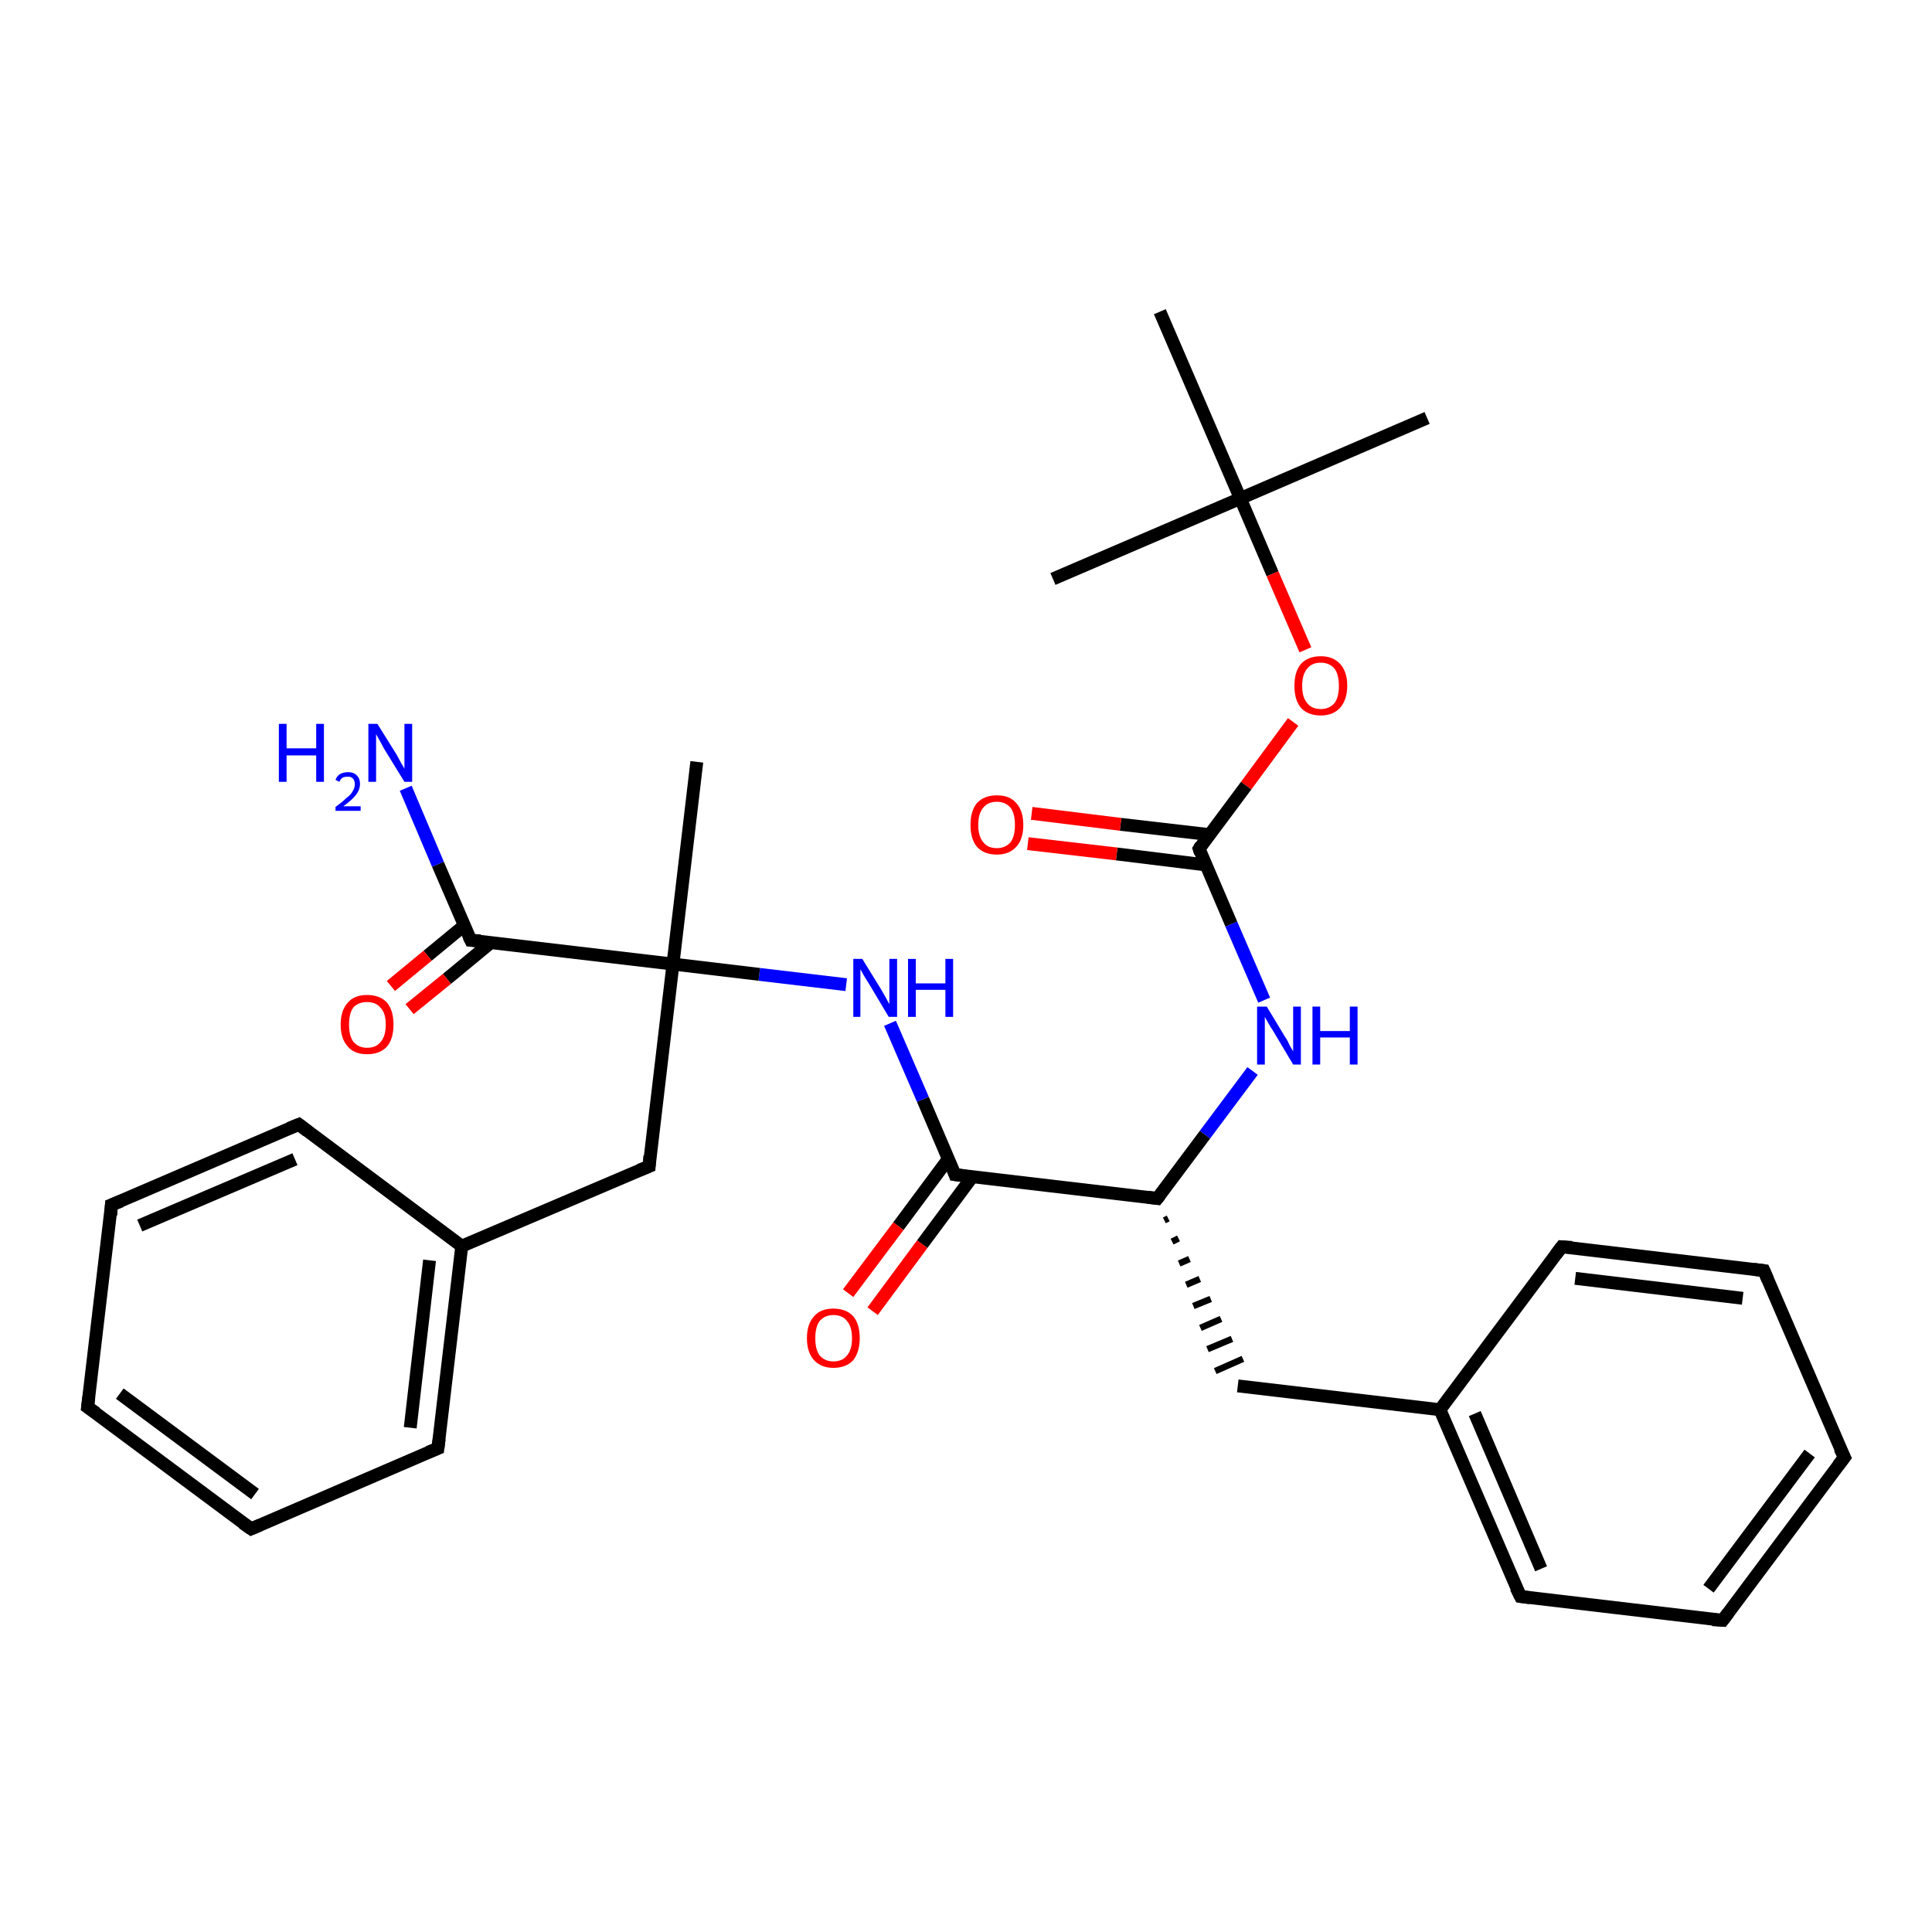 <?xml version='1.0' encoding='iso-8859-1'?>
<svg version='1.1' baseProfile='full'
              xmlns='http://www.w3.org/2000/svg'
                      xmlns:rdkit='http://www.rdkit.org/xml'
                      xmlns:xlink='http://www.w3.org/1999/xlink'
                  xml:space='preserve'
width='300px' height='300px' viewBox='0 0 300 300'>
<!-- END OF HEADER -->
<rect style='opacity:1.0;fill:#FFFFFF;stroke:none' width='300.0' height='300.0' x='0.0' y='0.0'> </rect>
<path class='bond-0 atom-0 atom-1' d='M 221.6,64.9 L 192.6,77.4' style='fill:none;fill-rule:evenodd;stroke:#000000;stroke-width:2.0px;stroke-linecap:butt;stroke-linejoin:miter;stroke-opacity:1' />
<path class='bond-1 atom-1 atom-2' d='M 192.6,77.4 L 163.5,89.9' style='fill:none;fill-rule:evenodd;stroke:#000000;stroke-width:2.0px;stroke-linecap:butt;stroke-linejoin:miter;stroke-opacity:1' />
<path class='bond-2 atom-1 atom-3' d='M 192.6,77.4 L 180.1,48.4' style='fill:none;fill-rule:evenodd;stroke:#000000;stroke-width:2.0px;stroke-linecap:butt;stroke-linejoin:miter;stroke-opacity:1' />
<path class='bond-3 atom-1 atom-4' d='M 192.6,77.4 L 197.6,89.1' style='fill:none;fill-rule:evenodd;stroke:#000000;stroke-width:2.0px;stroke-linecap:butt;stroke-linejoin:miter;stroke-opacity:1' />
<path class='bond-3 atom-1 atom-4' d='M 197.6,89.1 L 202.7,100.9' style='fill:none;fill-rule:evenodd;stroke:#FF0000;stroke-width:2.0px;stroke-linecap:butt;stroke-linejoin:miter;stroke-opacity:1' />
<path class='bond-4 atom-4 atom-5' d='M 200.8,112.1 L 193.5,122.0' style='fill:none;fill-rule:evenodd;stroke:#FF0000;stroke-width:2.0px;stroke-linecap:butt;stroke-linejoin:miter;stroke-opacity:1' />
<path class='bond-4 atom-4 atom-5' d='M 193.5,122.0 L 186.2,131.8' style='fill:none;fill-rule:evenodd;stroke:#000000;stroke-width:2.0px;stroke-linecap:butt;stroke-linejoin:miter;stroke-opacity:1' />
<path class='bond-5 atom-5 atom-6' d='M 187.8,129.6 L 174.0,128.0' style='fill:none;fill-rule:evenodd;stroke:#000000;stroke-width:2.0px;stroke-linecap:butt;stroke-linejoin:miter;stroke-opacity:1' />
<path class='bond-5 atom-5 atom-6' d='M 174.0,128.0 L 160.2,126.3' style='fill:none;fill-rule:evenodd;stroke:#FF0000;stroke-width:2.0px;stroke-linecap:butt;stroke-linejoin:miter;stroke-opacity:1' />
<path class='bond-5 atom-5 atom-6' d='M 187.2,134.3 L 173.4,132.6' style='fill:none;fill-rule:evenodd;stroke:#000000;stroke-width:2.0px;stroke-linecap:butt;stroke-linejoin:miter;stroke-opacity:1' />
<path class='bond-5 atom-5 atom-6' d='M 173.4,132.6 L 159.6,131.0' style='fill:none;fill-rule:evenodd;stroke:#FF0000;stroke-width:2.0px;stroke-linecap:butt;stroke-linejoin:miter;stroke-opacity:1' />
<path class='bond-6 atom-5 atom-7' d='M 186.2,131.8 L 191.2,143.5' style='fill:none;fill-rule:evenodd;stroke:#000000;stroke-width:2.0px;stroke-linecap:butt;stroke-linejoin:miter;stroke-opacity:1' />
<path class='bond-6 atom-5 atom-7' d='M 191.2,143.5 L 196.3,155.3' style='fill:none;fill-rule:evenodd;stroke:#0000FF;stroke-width:2.0px;stroke-linecap:butt;stroke-linejoin:miter;stroke-opacity:1' />
<path class='bond-7 atom-7 atom-8' d='M 194.5,166.3 L 187.1,176.2' style='fill:none;fill-rule:evenodd;stroke:#0000FF;stroke-width:2.0px;stroke-linecap:butt;stroke-linejoin:miter;stroke-opacity:1' />
<path class='bond-7 atom-7 atom-8' d='M 187.1,176.2 L 179.7,186.1' style='fill:none;fill-rule:evenodd;stroke:#000000;stroke-width:2.0px;stroke-linecap:butt;stroke-linejoin:miter;stroke-opacity:1' />
<path class='bond-8 atom-8 atom-9' d='M 180.8,189.5 L 181.4,189.2' style='fill:none;fill-rule:evenodd;stroke:#000000;stroke-width:1.0px;stroke-linecap:butt;stroke-linejoin:miter;stroke-opacity:1' />
<path class='bond-8 atom-8 atom-9' d='M 182.0,192.8 L 183.0,192.3' style='fill:none;fill-rule:evenodd;stroke:#000000;stroke-width:1.0px;stroke-linecap:butt;stroke-linejoin:miter;stroke-opacity:1' />
<path class='bond-8 atom-8 atom-9' d='M 183.1,196.2 L 184.7,195.5' style='fill:none;fill-rule:evenodd;stroke:#000000;stroke-width:1.0px;stroke-linecap:butt;stroke-linejoin:miter;stroke-opacity:1' />
<path class='bond-8 atom-8 atom-9' d='M 184.2,199.5 L 186.3,198.6' style='fill:none;fill-rule:evenodd;stroke:#000000;stroke-width:1.0px;stroke-linecap:butt;stroke-linejoin:miter;stroke-opacity:1' />
<path class='bond-8 atom-8 atom-9' d='M 185.3,202.8 L 188.0,201.7' style='fill:none;fill-rule:evenodd;stroke:#000000;stroke-width:1.0px;stroke-linecap:butt;stroke-linejoin:miter;stroke-opacity:1' />
<path class='bond-8 atom-8 atom-9' d='M 186.4,206.2 L 189.6,204.8' style='fill:none;fill-rule:evenodd;stroke:#000000;stroke-width:1.0px;stroke-linecap:butt;stroke-linejoin:miter;stroke-opacity:1' />
<path class='bond-8 atom-8 atom-9' d='M 187.5,209.5 L 191.3,207.9' style='fill:none;fill-rule:evenodd;stroke:#000000;stroke-width:1.0px;stroke-linecap:butt;stroke-linejoin:miter;stroke-opacity:1' />
<path class='bond-8 atom-8 atom-9' d='M 188.7,212.9 L 193.0,211.0' style='fill:none;fill-rule:evenodd;stroke:#000000;stroke-width:1.0px;stroke-linecap:butt;stroke-linejoin:miter;stroke-opacity:1' />
<path class='bond-9 atom-9 atom-10' d='M 192.2,215.2 L 223.6,218.9' style='fill:none;fill-rule:evenodd;stroke:#000000;stroke-width:2.0px;stroke-linecap:butt;stroke-linejoin:miter;stroke-opacity:1' />
<path class='bond-10 atom-10 atom-11' d='M 223.6,218.9 L 236.1,247.9' style='fill:none;fill-rule:evenodd;stroke:#000000;stroke-width:2.0px;stroke-linecap:butt;stroke-linejoin:miter;stroke-opacity:1' />
<path class='bond-10 atom-10 atom-11' d='M 229.0,219.5 L 239.3,243.6' style='fill:none;fill-rule:evenodd;stroke:#000000;stroke-width:2.0px;stroke-linecap:butt;stroke-linejoin:miter;stroke-opacity:1' />
<path class='bond-11 atom-11 atom-12' d='M 236.1,247.9 L 267.5,251.6' style='fill:none;fill-rule:evenodd;stroke:#000000;stroke-width:2.0px;stroke-linecap:butt;stroke-linejoin:miter;stroke-opacity:1' />
<path class='bond-12 atom-12 atom-13' d='M 267.5,251.6 L 286.4,226.3' style='fill:none;fill-rule:evenodd;stroke:#000000;stroke-width:2.0px;stroke-linecap:butt;stroke-linejoin:miter;stroke-opacity:1' />
<path class='bond-12 atom-12 atom-13' d='M 265.3,246.7 L 281.0,225.7' style='fill:none;fill-rule:evenodd;stroke:#000000;stroke-width:2.0px;stroke-linecap:butt;stroke-linejoin:miter;stroke-opacity:1' />
<path class='bond-13 atom-13 atom-14' d='M 286.4,226.3 L 273.9,197.3' style='fill:none;fill-rule:evenodd;stroke:#000000;stroke-width:2.0px;stroke-linecap:butt;stroke-linejoin:miter;stroke-opacity:1' />
<path class='bond-14 atom-14 atom-15' d='M 273.9,197.3 L 242.5,193.6' style='fill:none;fill-rule:evenodd;stroke:#000000;stroke-width:2.0px;stroke-linecap:butt;stroke-linejoin:miter;stroke-opacity:1' />
<path class='bond-14 atom-14 atom-15' d='M 270.6,201.6 L 244.6,198.5' style='fill:none;fill-rule:evenodd;stroke:#000000;stroke-width:2.0px;stroke-linecap:butt;stroke-linejoin:miter;stroke-opacity:1' />
<path class='bond-15 atom-8 atom-16' d='M 179.7,186.1 L 148.3,182.4' style='fill:none;fill-rule:evenodd;stroke:#000000;stroke-width:2.0px;stroke-linecap:butt;stroke-linejoin:miter;stroke-opacity:1' />
<path class='bond-16 atom-16 atom-17' d='M 147.3,179.9 L 139.5,190.4' style='fill:none;fill-rule:evenodd;stroke:#000000;stroke-width:2.0px;stroke-linecap:butt;stroke-linejoin:miter;stroke-opacity:1' />
<path class='bond-16 atom-16 atom-17' d='M 139.5,190.4 L 131.7,200.8' style='fill:none;fill-rule:evenodd;stroke:#FF0000;stroke-width:2.0px;stroke-linecap:butt;stroke-linejoin:miter;stroke-opacity:1' />
<path class='bond-16 atom-16 atom-17' d='M 151.0,182.7 L 143.2,193.2' style='fill:none;fill-rule:evenodd;stroke:#000000;stroke-width:2.0px;stroke-linecap:butt;stroke-linejoin:miter;stroke-opacity:1' />
<path class='bond-16 atom-16 atom-17' d='M 143.2,193.2 L 135.5,203.6' style='fill:none;fill-rule:evenodd;stroke:#FF0000;stroke-width:2.0px;stroke-linecap:butt;stroke-linejoin:miter;stroke-opacity:1' />
<path class='bond-17 atom-16 atom-18' d='M 148.3,182.4 L 143.3,170.7' style='fill:none;fill-rule:evenodd;stroke:#000000;stroke-width:2.0px;stroke-linecap:butt;stroke-linejoin:miter;stroke-opacity:1' />
<path class='bond-17 atom-16 atom-18' d='M 143.3,170.7 L 138.2,158.9' style='fill:none;fill-rule:evenodd;stroke:#0000FF;stroke-width:2.0px;stroke-linecap:butt;stroke-linejoin:miter;stroke-opacity:1' />
<path class='bond-18 atom-18 atom-19' d='M 131.4,152.9 L 117.9,151.3' style='fill:none;fill-rule:evenodd;stroke:#0000FF;stroke-width:2.0px;stroke-linecap:butt;stroke-linejoin:miter;stroke-opacity:1' />
<path class='bond-18 atom-18 atom-19' d='M 117.9,151.3 L 104.5,149.7' style='fill:none;fill-rule:evenodd;stroke:#000000;stroke-width:2.0px;stroke-linecap:butt;stroke-linejoin:miter;stroke-opacity:1' />
<path class='bond-19 atom-19 atom-20' d='M 104.5,149.7 L 108.2,118.3' style='fill:none;fill-rule:evenodd;stroke:#000000;stroke-width:2.0px;stroke-linecap:butt;stroke-linejoin:miter;stroke-opacity:1' />
<path class='bond-20 atom-19 atom-21' d='M 104.5,149.7 L 100.8,181.1' style='fill:none;fill-rule:evenodd;stroke:#000000;stroke-width:2.0px;stroke-linecap:butt;stroke-linejoin:miter;stroke-opacity:1' />
<path class='bond-21 atom-21 atom-22' d='M 100.8,181.1 L 71.7,193.5' style='fill:none;fill-rule:evenodd;stroke:#000000;stroke-width:2.0px;stroke-linecap:butt;stroke-linejoin:miter;stroke-opacity:1' />
<path class='bond-22 atom-22 atom-23' d='M 71.7,193.5 L 68.0,224.9' style='fill:none;fill-rule:evenodd;stroke:#000000;stroke-width:2.0px;stroke-linecap:butt;stroke-linejoin:miter;stroke-opacity:1' />
<path class='bond-22 atom-22 atom-23' d='M 66.7,195.7 L 63.7,221.7' style='fill:none;fill-rule:evenodd;stroke:#000000;stroke-width:2.0px;stroke-linecap:butt;stroke-linejoin:miter;stroke-opacity:1' />
<path class='bond-23 atom-23 atom-24' d='M 68.0,224.9 L 39.0,237.4' style='fill:none;fill-rule:evenodd;stroke:#000000;stroke-width:2.0px;stroke-linecap:butt;stroke-linejoin:miter;stroke-opacity:1' />
<path class='bond-24 atom-24 atom-25' d='M 39.0,237.4 L 13.6,218.5' style='fill:none;fill-rule:evenodd;stroke:#000000;stroke-width:2.0px;stroke-linecap:butt;stroke-linejoin:miter;stroke-opacity:1' />
<path class='bond-24 atom-24 atom-25' d='M 39.6,232.0 L 18.6,216.4' style='fill:none;fill-rule:evenodd;stroke:#000000;stroke-width:2.0px;stroke-linecap:butt;stroke-linejoin:miter;stroke-opacity:1' />
<path class='bond-25 atom-25 atom-26' d='M 13.6,218.5 L 17.3,187.1' style='fill:none;fill-rule:evenodd;stroke:#000000;stroke-width:2.0px;stroke-linecap:butt;stroke-linejoin:miter;stroke-opacity:1' />
<path class='bond-26 atom-26 atom-27' d='M 17.3,187.1 L 46.4,174.6' style='fill:none;fill-rule:evenodd;stroke:#000000;stroke-width:2.0px;stroke-linecap:butt;stroke-linejoin:miter;stroke-opacity:1' />
<path class='bond-26 atom-26 atom-27' d='M 21.7,190.3 L 45.8,180.0' style='fill:none;fill-rule:evenodd;stroke:#000000;stroke-width:2.0px;stroke-linecap:butt;stroke-linejoin:miter;stroke-opacity:1' />
<path class='bond-27 atom-19 atom-28' d='M 104.5,149.7 L 73.1,146.0' style='fill:none;fill-rule:evenodd;stroke:#000000;stroke-width:2.0px;stroke-linecap:butt;stroke-linejoin:miter;stroke-opacity:1' />
<path class='bond-28 atom-28 atom-29' d='M 73.1,146.0 L 68.0,134.2' style='fill:none;fill-rule:evenodd;stroke:#000000;stroke-width:2.0px;stroke-linecap:butt;stroke-linejoin:miter;stroke-opacity:1' />
<path class='bond-28 atom-28 atom-29' d='M 68.0,134.2 L 63.0,122.4' style='fill:none;fill-rule:evenodd;stroke:#0000FF;stroke-width:2.0px;stroke-linecap:butt;stroke-linejoin:miter;stroke-opacity:1' />
<path class='bond-29 atom-28 atom-30' d='M 72.1,143.7 L 66.4,148.4' style='fill:none;fill-rule:evenodd;stroke:#000000;stroke-width:2.0px;stroke-linecap:butt;stroke-linejoin:miter;stroke-opacity:1' />
<path class='bond-29 atom-28 atom-30' d='M 66.4,148.4 L 60.7,153.1' style='fill:none;fill-rule:evenodd;stroke:#FF0000;stroke-width:2.0px;stroke-linecap:butt;stroke-linejoin:miter;stroke-opacity:1' />
<path class='bond-29 atom-28 atom-30' d='M 76.3,146.3 L 69.4,152.0' style='fill:none;fill-rule:evenodd;stroke:#000000;stroke-width:2.0px;stroke-linecap:butt;stroke-linejoin:miter;stroke-opacity:1' />
<path class='bond-29 atom-28 atom-30' d='M 69.4,152.0 L 63.6,156.7' style='fill:none;fill-rule:evenodd;stroke:#FF0000;stroke-width:2.0px;stroke-linecap:butt;stroke-linejoin:miter;stroke-opacity:1' />
<path class='bond-30 atom-15 atom-10' d='M 242.5,193.6 L 223.6,218.9' style='fill:none;fill-rule:evenodd;stroke:#000000;stroke-width:2.0px;stroke-linecap:butt;stroke-linejoin:miter;stroke-opacity:1' />
<path class='bond-31 atom-27 atom-22' d='M 46.4,174.6 L 71.7,193.5' style='fill:none;fill-rule:evenodd;stroke:#000000;stroke-width:2.0px;stroke-linecap:butt;stroke-linejoin:miter;stroke-opacity:1' />
<path d='M 186.5,131.3 L 186.2,131.8 L 186.4,132.4' style='fill:none;stroke:#000000;stroke-width:2.0px;stroke-linecap:butt;stroke-linejoin:miter;stroke-opacity:1;' />
<path d='M 180.1,185.6 L 179.7,186.1 L 178.2,185.9' style='fill:none;stroke:#000000;stroke-width:2.0px;stroke-linecap:butt;stroke-linejoin:miter;stroke-opacity:1;' />
<path d='M 235.4,246.5 L 236.1,247.9 L 237.6,248.1' style='fill:none;stroke:#000000;stroke-width:2.0px;stroke-linecap:butt;stroke-linejoin:miter;stroke-opacity:1;' />
<path d='M 265.9,251.5 L 267.5,251.6 L 268.4,250.4' style='fill:none;stroke:#000000;stroke-width:2.0px;stroke-linecap:butt;stroke-linejoin:miter;stroke-opacity:1;' />
<path d='M 285.4,227.6 L 286.4,226.3 L 285.7,224.9' style='fill:none;stroke:#000000;stroke-width:2.0px;stroke-linecap:butt;stroke-linejoin:miter;stroke-opacity:1;' />
<path d='M 274.5,198.7 L 273.9,197.3 L 272.3,197.1' style='fill:none;stroke:#000000;stroke-width:2.0px;stroke-linecap:butt;stroke-linejoin:miter;stroke-opacity:1;' />
<path d='M 244.1,193.7 L 242.5,193.6 L 241.6,194.8' style='fill:none;stroke:#000000;stroke-width:2.0px;stroke-linecap:butt;stroke-linejoin:miter;stroke-opacity:1;' />
<path d='M 149.9,182.6 L 148.3,182.4 L 148.1,181.8' style='fill:none;stroke:#000000;stroke-width:2.0px;stroke-linecap:butt;stroke-linejoin:miter;stroke-opacity:1;' />
<path d='M 100.9,179.5 L 100.8,181.1 L 99.3,181.7' style='fill:none;stroke:#000000;stroke-width:2.0px;stroke-linecap:butt;stroke-linejoin:miter;stroke-opacity:1;' />
<path d='M 68.2,223.4 L 68.0,224.9 L 66.5,225.5' style='fill:none;stroke:#000000;stroke-width:2.0px;stroke-linecap:butt;stroke-linejoin:miter;stroke-opacity:1;' />
<path d='M 40.4,236.8 L 39.0,237.4 L 37.7,236.5' style='fill:none;stroke:#000000;stroke-width:2.0px;stroke-linecap:butt;stroke-linejoin:miter;stroke-opacity:1;' />
<path d='M 14.9,219.4 L 13.6,218.5 L 13.8,216.9' style='fill:none;stroke:#000000;stroke-width:2.0px;stroke-linecap:butt;stroke-linejoin:miter;stroke-opacity:1;' />
<path d='M 17.2,188.7 L 17.3,187.1 L 18.8,186.5' style='fill:none;stroke:#000000;stroke-width:2.0px;stroke-linecap:butt;stroke-linejoin:miter;stroke-opacity:1;' />
<path d='M 44.9,175.2 L 46.4,174.6 L 47.7,175.6' style='fill:none;stroke:#000000;stroke-width:2.0px;stroke-linecap:butt;stroke-linejoin:miter;stroke-opacity:1;' />
<path d='M 74.6,146.1 L 73.1,146.0 L 72.8,145.4' style='fill:none;stroke:#000000;stroke-width:2.0px;stroke-linecap:butt;stroke-linejoin:miter;stroke-opacity:1;' />
<path class='atom-4' d='M 201.0 106.5
Q 201.0 104.3, 202.0 103.1
Q 203.1 101.9, 205.1 101.9
Q 207.0 101.9, 208.1 103.1
Q 209.2 104.3, 209.2 106.5
Q 209.2 108.6, 208.1 109.9
Q 207.0 111.1, 205.1 111.1
Q 203.1 111.1, 202.0 109.9
Q 201.0 108.7, 201.0 106.5
M 205.1 110.1
Q 206.4 110.1, 207.2 109.2
Q 207.9 108.3, 207.9 106.5
Q 207.9 104.7, 207.2 103.8
Q 206.4 102.9, 205.1 102.9
Q 203.7 102.9, 203.0 103.8
Q 202.2 104.7, 202.2 106.5
Q 202.2 108.3, 203.0 109.2
Q 203.7 110.1, 205.1 110.1
' fill='#FF0000'/>
<path class='atom-6' d='M 150.7 128.1
Q 150.7 125.9, 151.7 124.7
Q 152.8 123.5, 154.8 123.5
Q 156.8 123.5, 157.8 124.7
Q 158.9 125.9, 158.9 128.1
Q 158.9 130.3, 157.8 131.5
Q 156.7 132.7, 154.8 132.7
Q 152.8 132.7, 151.7 131.5
Q 150.7 130.3, 150.7 128.1
M 154.8 131.7
Q 156.1 131.7, 156.9 130.8
Q 157.6 129.9, 157.6 128.1
Q 157.6 126.3, 156.9 125.4
Q 156.1 124.5, 154.8 124.5
Q 153.4 124.5, 152.7 125.4
Q 151.9 126.3, 151.9 128.1
Q 151.9 129.9, 152.7 130.8
Q 153.4 131.7, 154.8 131.7
' fill='#FF0000'/>
<path class='atom-7' d='M 196.7 156.3
L 199.6 161.1
Q 199.9 161.5, 200.3 162.4
Q 200.8 163.2, 200.8 163.3
L 200.8 156.3
L 202.0 156.3
L 202.0 165.3
L 200.8 165.3
L 197.7 160.1
Q 197.3 159.5, 196.9 158.8
Q 196.5 158.1, 196.4 157.9
L 196.4 165.3
L 195.2 165.3
L 195.2 156.3
L 196.7 156.3
' fill='#0000FF'/>
<path class='atom-7' d='M 203.8 156.3
L 205.0 156.3
L 205.0 160.1
L 209.6 160.1
L 209.6 156.3
L 210.8 156.3
L 210.8 165.3
L 209.6 165.3
L 209.6 161.1
L 205.0 161.1
L 205.0 165.3
L 203.8 165.3
L 203.8 156.3
' fill='#0000FF'/>
<path class='atom-17' d='M 125.3 207.8
Q 125.3 205.6, 126.4 204.4
Q 127.4 203.2, 129.4 203.2
Q 131.4 203.2, 132.5 204.4
Q 133.5 205.6, 133.5 207.8
Q 133.5 209.9, 132.5 211.2
Q 131.4 212.4, 129.4 212.4
Q 127.5 212.4, 126.4 211.2
Q 125.3 210.0, 125.3 207.8
M 129.4 211.4
Q 130.8 211.4, 131.5 210.5
Q 132.3 209.6, 132.3 207.8
Q 132.3 206.0, 131.5 205.1
Q 130.8 204.2, 129.4 204.2
Q 128.1 204.2, 127.3 205.1
Q 126.6 206.0, 126.6 207.8
Q 126.6 209.6, 127.3 210.5
Q 128.1 211.4, 129.4 211.4
' fill='#FF0000'/>
<path class='atom-18' d='M 133.9 148.9
L 136.8 153.6
Q 137.1 154.1, 137.6 155.0
Q 138.0 155.8, 138.1 155.9
L 138.1 148.9
L 139.3 148.9
L 139.3 157.9
L 138.0 157.9
L 134.9 152.7
Q 134.5 152.1, 134.1 151.4
Q 133.7 150.7, 133.6 150.5
L 133.6 157.9
L 132.5 157.9
L 132.5 148.9
L 133.9 148.9
' fill='#0000FF'/>
<path class='atom-18' d='M 141.0 148.9
L 142.2 148.9
L 142.2 152.7
L 146.8 152.7
L 146.8 148.9
L 148.0 148.9
L 148.0 157.9
L 146.8 157.9
L 146.8 153.7
L 142.2 153.7
L 142.2 157.9
L 141.0 157.9
L 141.0 148.9
' fill='#0000FF'/>
<path class='atom-29' d='M 43.3 112.4
L 44.5 112.4
L 44.5 116.2
L 49.1 116.2
L 49.1 112.4
L 50.3 112.4
L 50.3 121.4
L 49.1 121.4
L 49.1 117.3
L 44.5 117.3
L 44.5 121.4
L 43.3 121.4
L 43.3 112.4
' fill='#0000FF'/>
<path class='atom-29' d='M 52.1 121.1
Q 52.3 120.5, 52.8 120.2
Q 53.3 119.9, 54.1 119.9
Q 54.9 119.9, 55.4 120.4
Q 55.9 120.9, 55.9 121.7
Q 55.9 122.6, 55.3 123.4
Q 54.7 124.2, 53.3 125.2
L 56.0 125.2
L 56.0 125.9
L 52.1 125.9
L 52.1 125.3
Q 53.2 124.5, 53.8 123.9
Q 54.5 123.4, 54.8 122.8
Q 55.1 122.3, 55.1 121.8
Q 55.1 121.2, 54.8 120.9
Q 54.5 120.6, 54.1 120.6
Q 53.6 120.6, 53.3 120.7
Q 52.9 120.9, 52.7 121.4
L 52.1 121.1
' fill='#0000FF'/>
<path class='atom-29' d='M 58.6 112.4
L 61.6 117.2
Q 61.8 117.6, 62.3 118.5
Q 62.8 119.3, 62.8 119.4
L 62.8 112.4
L 64.0 112.4
L 64.0 121.4
L 62.8 121.4
L 59.6 116.2
Q 59.3 115.6, 58.9 114.9
Q 58.5 114.2, 58.4 114.0
L 58.4 121.4
L 57.2 121.4
L 57.2 112.4
L 58.6 112.4
' fill='#0000FF'/>
<path class='atom-30' d='M 52.9 159.1
Q 52.9 156.9, 54.0 155.7
Q 55.0 154.5, 57.0 154.5
Q 59.0 154.5, 60.1 155.7
Q 61.1 156.9, 61.1 159.1
Q 61.1 161.3, 60.1 162.5
Q 59.0 163.7, 57.0 163.7
Q 55.0 163.7, 54.0 162.5
Q 52.9 161.3, 52.9 159.1
M 57.0 162.7
Q 58.4 162.7, 59.1 161.8
Q 59.9 160.9, 59.9 159.1
Q 59.9 157.3, 59.1 156.5
Q 58.4 155.6, 57.0 155.6
Q 55.7 155.6, 54.9 156.4
Q 54.2 157.3, 54.2 159.1
Q 54.2 160.9, 54.9 161.8
Q 55.7 162.7, 57.0 162.7
' fill='#FF0000'/>
</svg>
